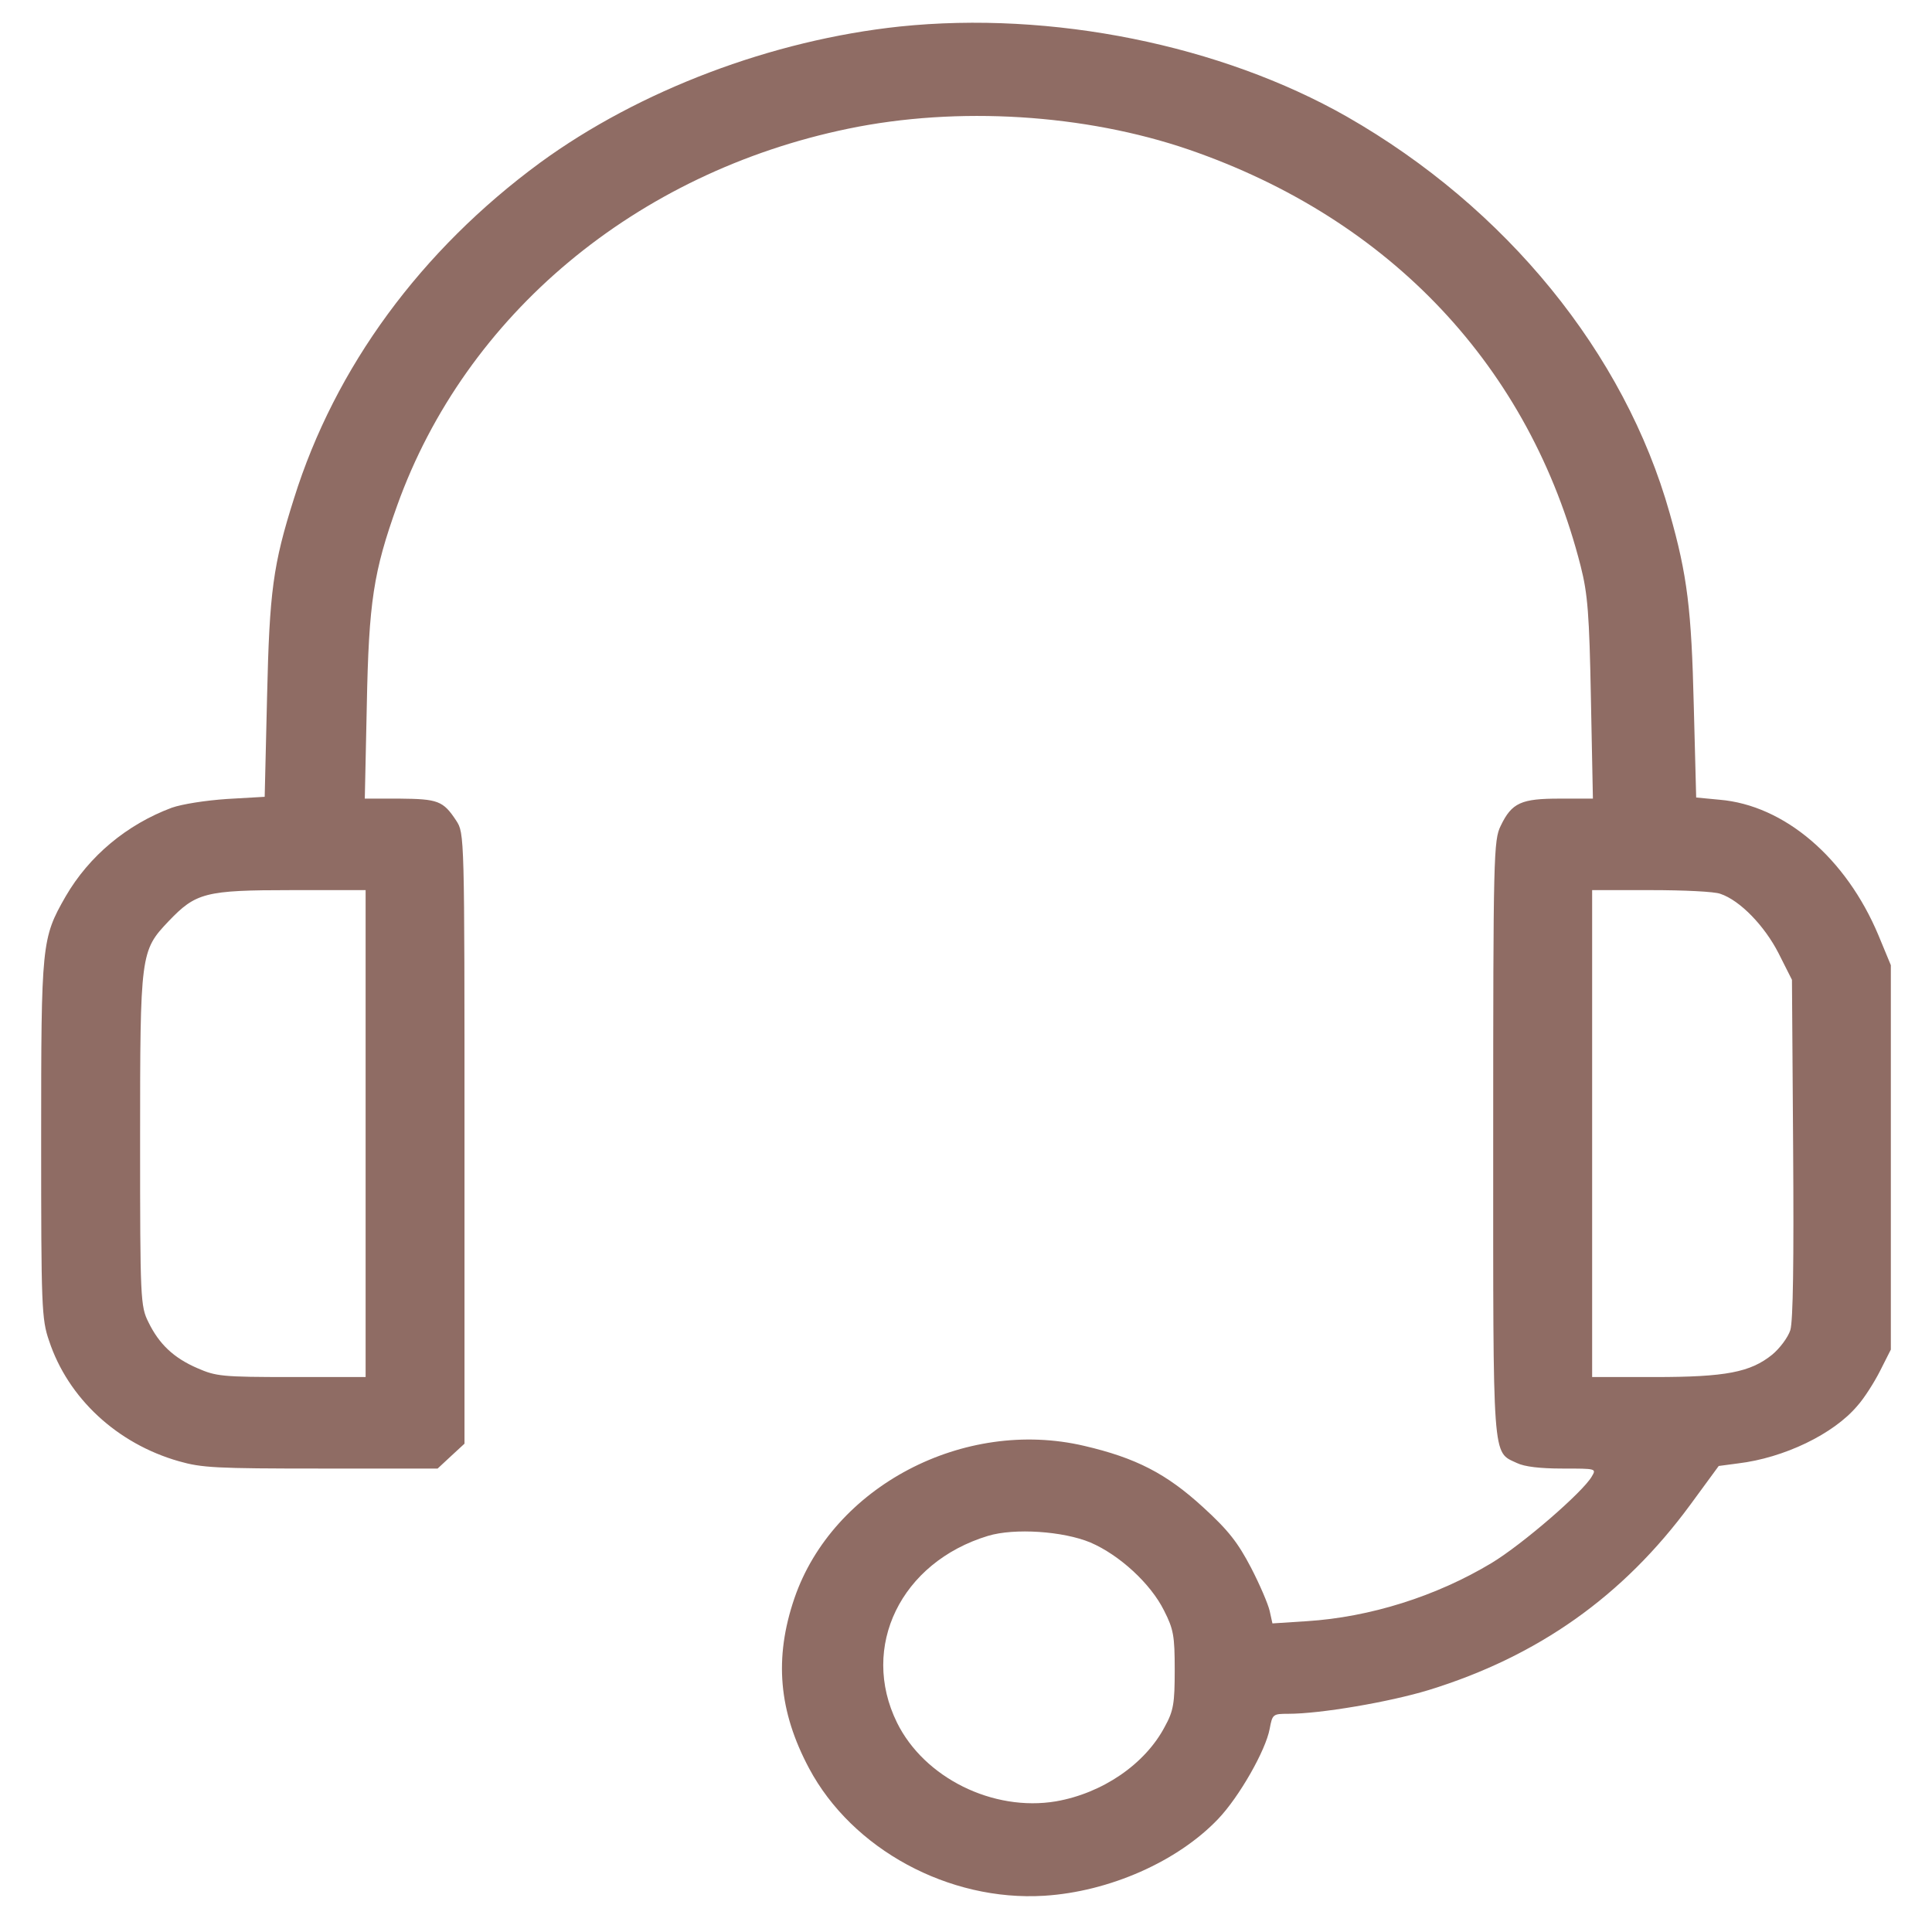 <svg width="33" height="33" viewBox="0 0 33 33" fill="none" xmlns="http://www.w3.org/2000/svg">
<path d="M15.368 0.453C13.185 0.685 10.921 1.541 9.225 2.779C7.191 4.274 5.724 6.269 5.022 8.513C4.663 9.645 4.603 10.102 4.562 11.89L4.521 13.61L3.879 13.647C3.508 13.672 3.109 13.735 2.933 13.797C2.163 14.085 1.521 14.623 1.122 15.31C0.71 16.029 0.703 16.111 0.703 19.462C0.703 22.314 0.71 22.533 0.838 22.901C1.163 23.883 2.001 24.659 3.055 24.959C3.447 25.071 3.683 25.084 5.481 25.084H7.475L7.704 24.871L7.934 24.659V19.444C7.934 14.247 7.934 14.235 7.792 14.016C7.569 13.678 7.481 13.647 6.826 13.641H6.231L6.265 12.059C6.299 10.271 6.38 9.764 6.785 8.632C7.955 5.374 10.861 2.948 14.489 2.198C16.361 1.81 18.531 1.948 20.302 2.554C23.755 3.742 26.134 6.275 26.999 9.67C27.12 10.145 27.147 10.496 27.174 11.934L27.208 13.641H26.64C25.985 13.641 25.823 13.71 25.634 14.104C25.512 14.347 25.505 14.61 25.505 19.444C25.505 25.021 25.485 24.79 25.911 24.99C26.039 25.052 26.303 25.084 26.688 25.084C27.269 25.084 27.269 25.084 27.188 25.221C27.032 25.49 26.005 26.378 25.478 26.697C24.532 27.266 23.403 27.622 22.322 27.691L21.734 27.729L21.687 27.516C21.66 27.397 21.518 27.066 21.369 26.778C21.146 26.353 20.991 26.147 20.545 25.74C19.923 25.171 19.403 24.902 18.517 24.696C16.463 24.215 14.226 25.39 13.57 27.297C13.219 28.323 13.3 29.23 13.82 30.205C14.557 31.587 16.206 32.481 17.835 32.381C18.95 32.312 20.119 31.793 20.808 31.068C21.166 30.693 21.619 29.899 21.687 29.53C21.734 29.28 21.741 29.273 22.005 29.273C22.552 29.273 23.728 29.073 24.404 28.867C26.269 28.292 27.722 27.266 28.871 25.703L29.357 25.04L29.688 24.996C30.472 24.902 31.317 24.496 31.723 24.015C31.837 23.89 32.013 23.614 32.114 23.414L32.297 23.052V19.769V16.486L32.087 15.979C31.533 14.654 30.479 13.753 29.371 13.66L28.972 13.622L28.931 12.053C28.891 10.414 28.823 9.833 28.519 8.764C27.749 6.031 25.728 3.549 23.005 1.992C20.849 0.766 17.963 0.184 15.368 0.453ZM6.245 19.362V23.521H4.981C3.785 23.521 3.69 23.508 3.373 23.37C2.967 23.195 2.717 22.958 2.535 22.583C2.399 22.314 2.393 22.182 2.393 19.481C2.393 16.286 2.399 16.242 2.879 15.736C3.346 15.248 3.501 15.204 4.981 15.204H6.245V19.362ZM29.384 15.267C29.722 15.379 30.141 15.817 30.378 16.28L30.608 16.736L30.628 19.612C30.641 21.538 30.628 22.564 30.58 22.72C30.54 22.845 30.398 23.033 30.27 23.139C29.898 23.439 29.479 23.521 28.262 23.521H27.195V19.362V15.204H28.202C28.756 15.204 29.29 15.229 29.384 15.267ZM18.625 26.347C19.119 26.559 19.653 27.047 19.883 27.51C20.045 27.829 20.065 27.941 20.065 28.523C20.065 29.092 20.045 29.223 19.896 29.492C19.558 30.136 18.828 30.63 18.038 30.768C16.963 30.949 15.787 30.368 15.321 29.423C14.685 28.129 15.388 26.685 16.875 26.234C17.328 26.097 18.159 26.153 18.625 26.347Z" fill="#8F6C64"/>
</svg>
